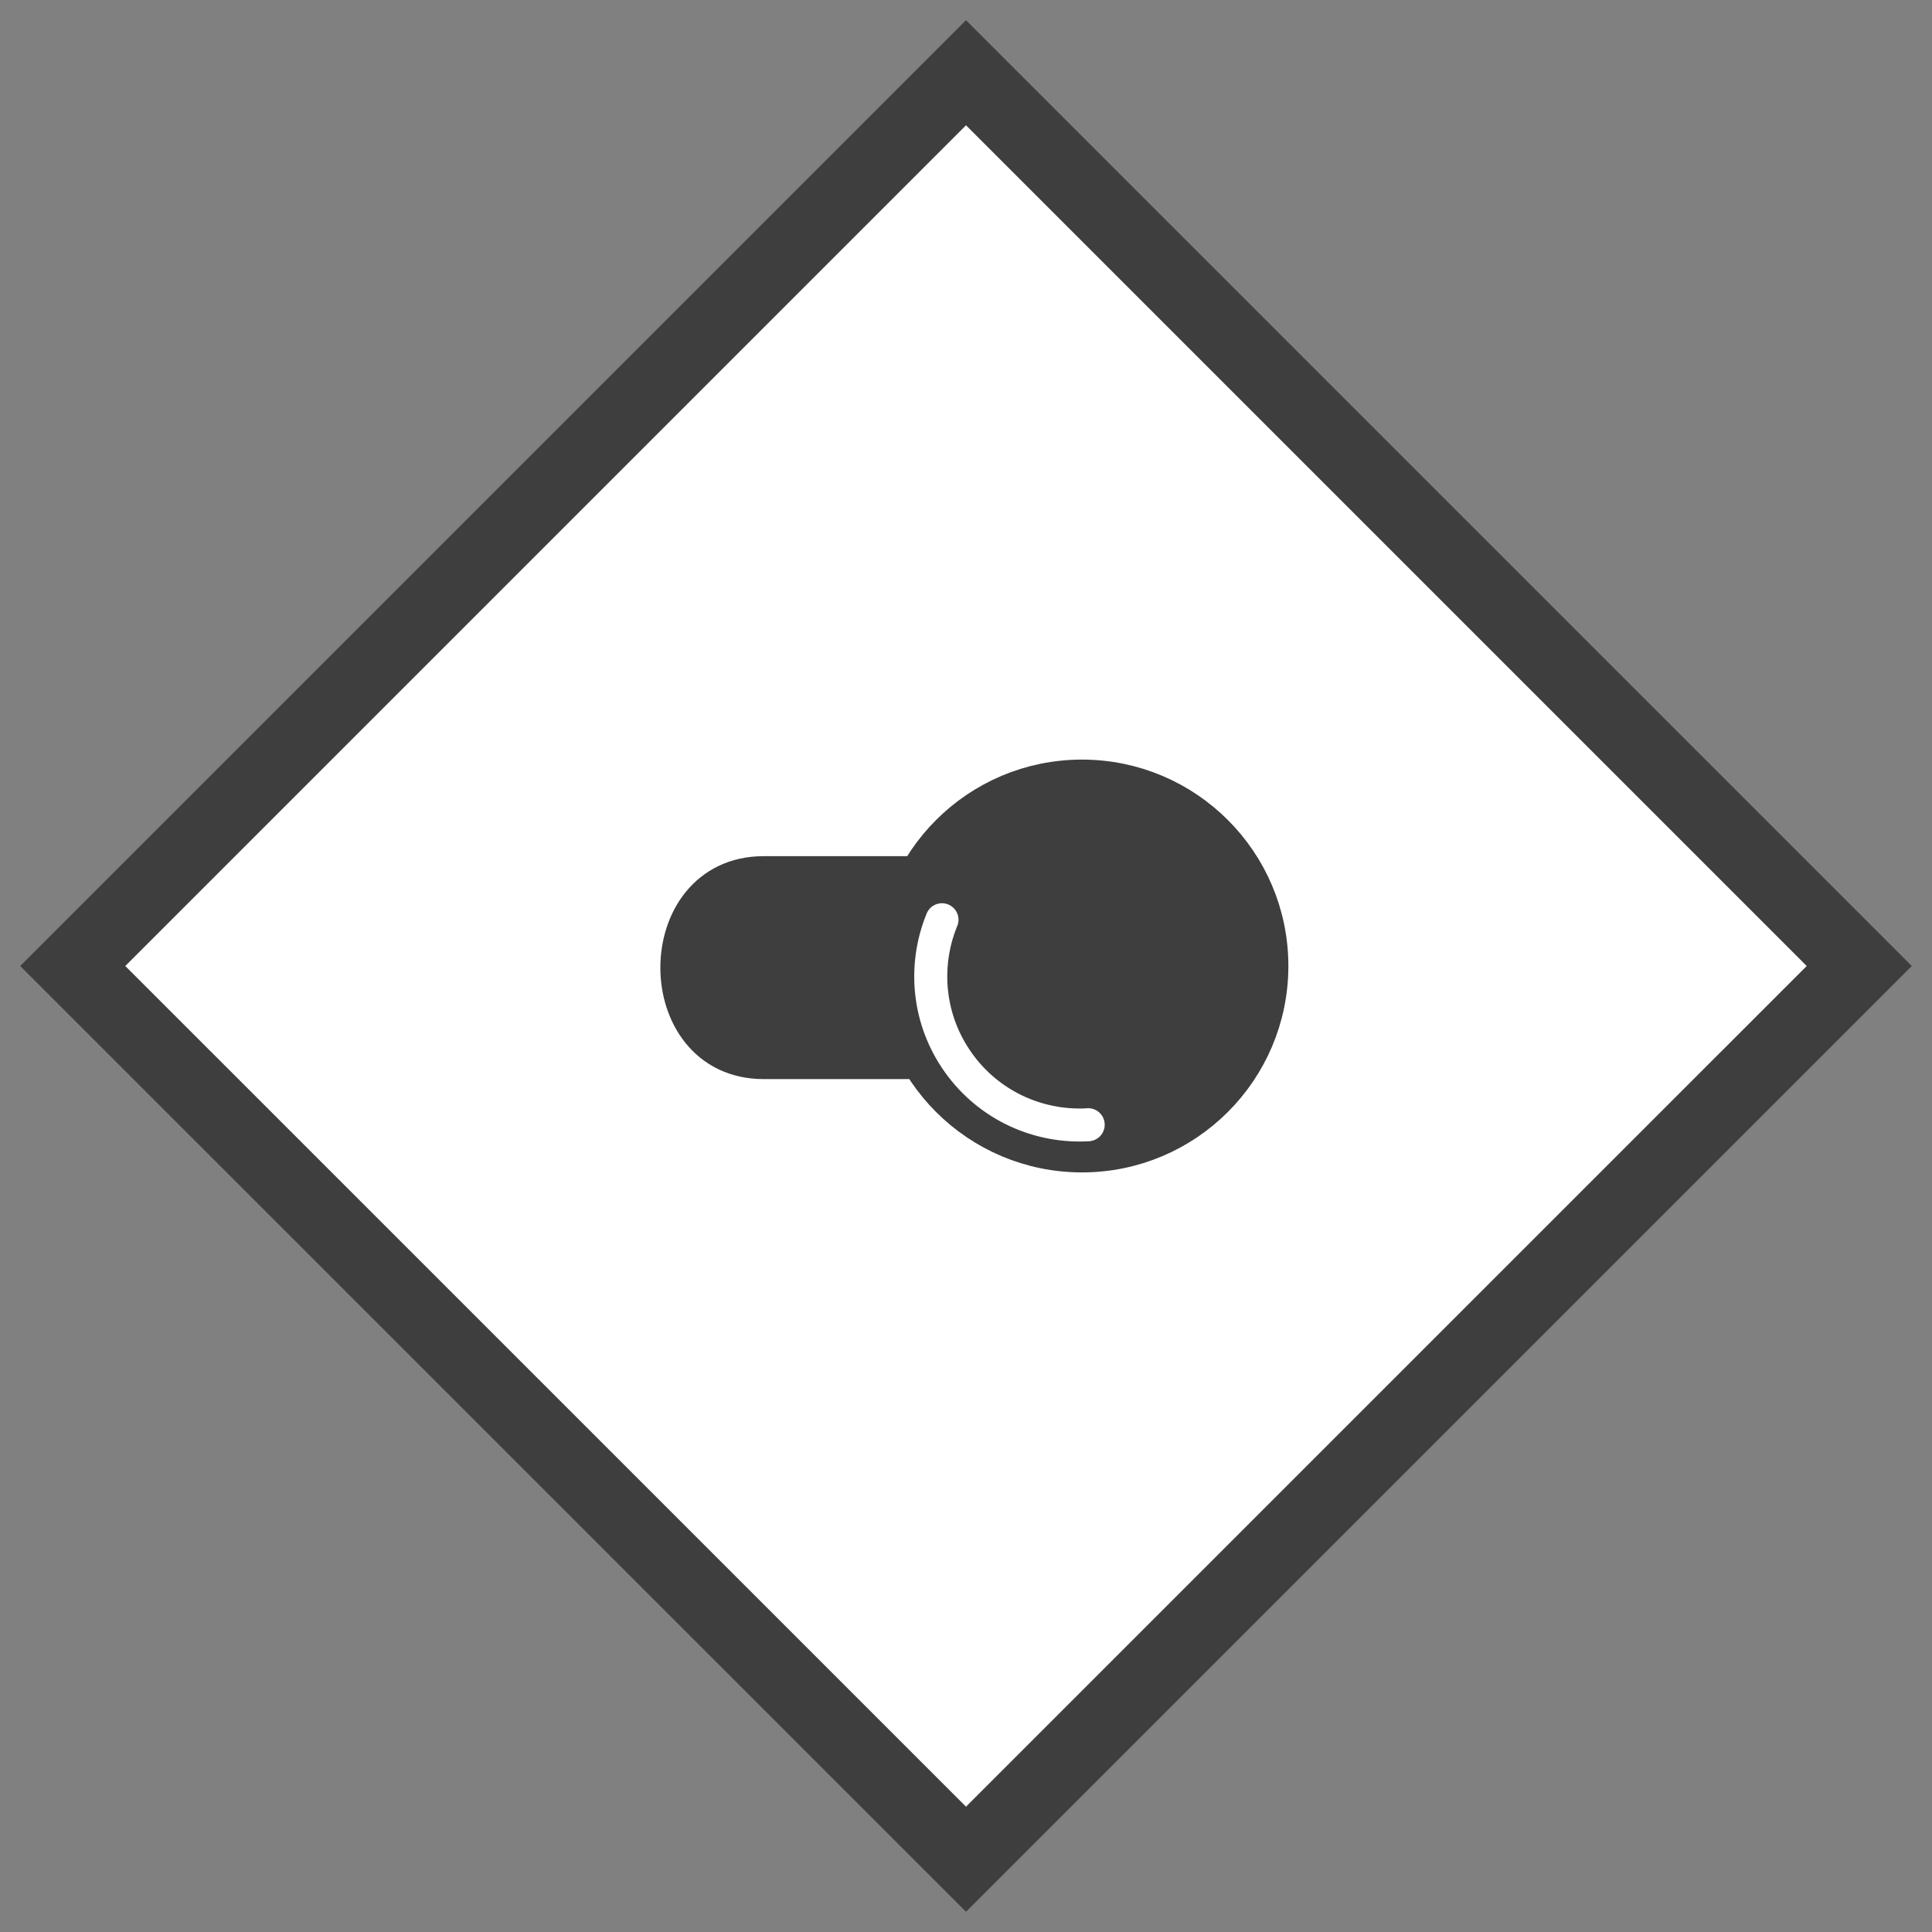 <svg width="52" height="52" viewBox="0 0 52 52" fill="none" xmlns="http://www.w3.org/2000/svg">
<rect x="0" y="0" width="52" height="52" fill="#808080" stroke="none"/>
<g clip-path="url(#clip0_22338_157)">
<path d="M50.042 26L26 1.958L1.958 26L26 50.041L50.042 26Z" fill="white" stroke="#3E3E3E" stroke-width="2"/>
<path fill-rule="evenodd" clip-rule="evenodd" d="M20.552 28.544C21.661 28.544 21.655 28.544 30.655 28.544V23.544C21.839 23.544 21.845 23.544 20.552 23.544C17.514 23.544 17.514 28.544 20.552 28.544Z" fill="#3E3E3E" stroke="#3E3E3E"/>
<path d="M29.121 31C31.883 31 34.121 28.761 34.121 26C34.121 23.239 31.883 21 29.121 21C26.36 21 24.121 23.239 24.121 26C24.121 28.761 26.36 31 29.121 31Z" fill="#3E3E3E" stroke="#3E3E3E" stroke-width="1.111"/>
<path fill-rule="evenodd" clip-rule="evenodd" d="M24.947 24.574C24.943 24.582 24.94 24.591 24.936 24.6C24.381 25.964 24.515 27.574 25.434 28.861C26.36 30.159 27.856 30.81 29.339 30.715L29.338 30.714C29.411 30.706 29.483 30.679 29.547 30.634C29.747 30.491 29.793 30.213 29.65 30.013C29.549 29.871 29.379 29.807 29.218 29.832L29.218 29.832C28.053 29.885 26.885 29.365 26.158 28.345C25.429 27.324 25.317 26.049 25.748 24.964L25.746 24.963C25.803 24.857 25.816 24.728 25.772 24.605C25.689 24.374 25.434 24.254 25.203 24.337C25.088 24.378 25.001 24.461 24.952 24.563L24.952 24.563C24.95 24.566 24.949 24.57 24.947 24.574Z" fill="white"/>
</g>
<defs>
<clipPath id="clip0_22338_157">
<rect width="52" height="52" fill="white"/>
</clipPath>
</defs>
</svg>
